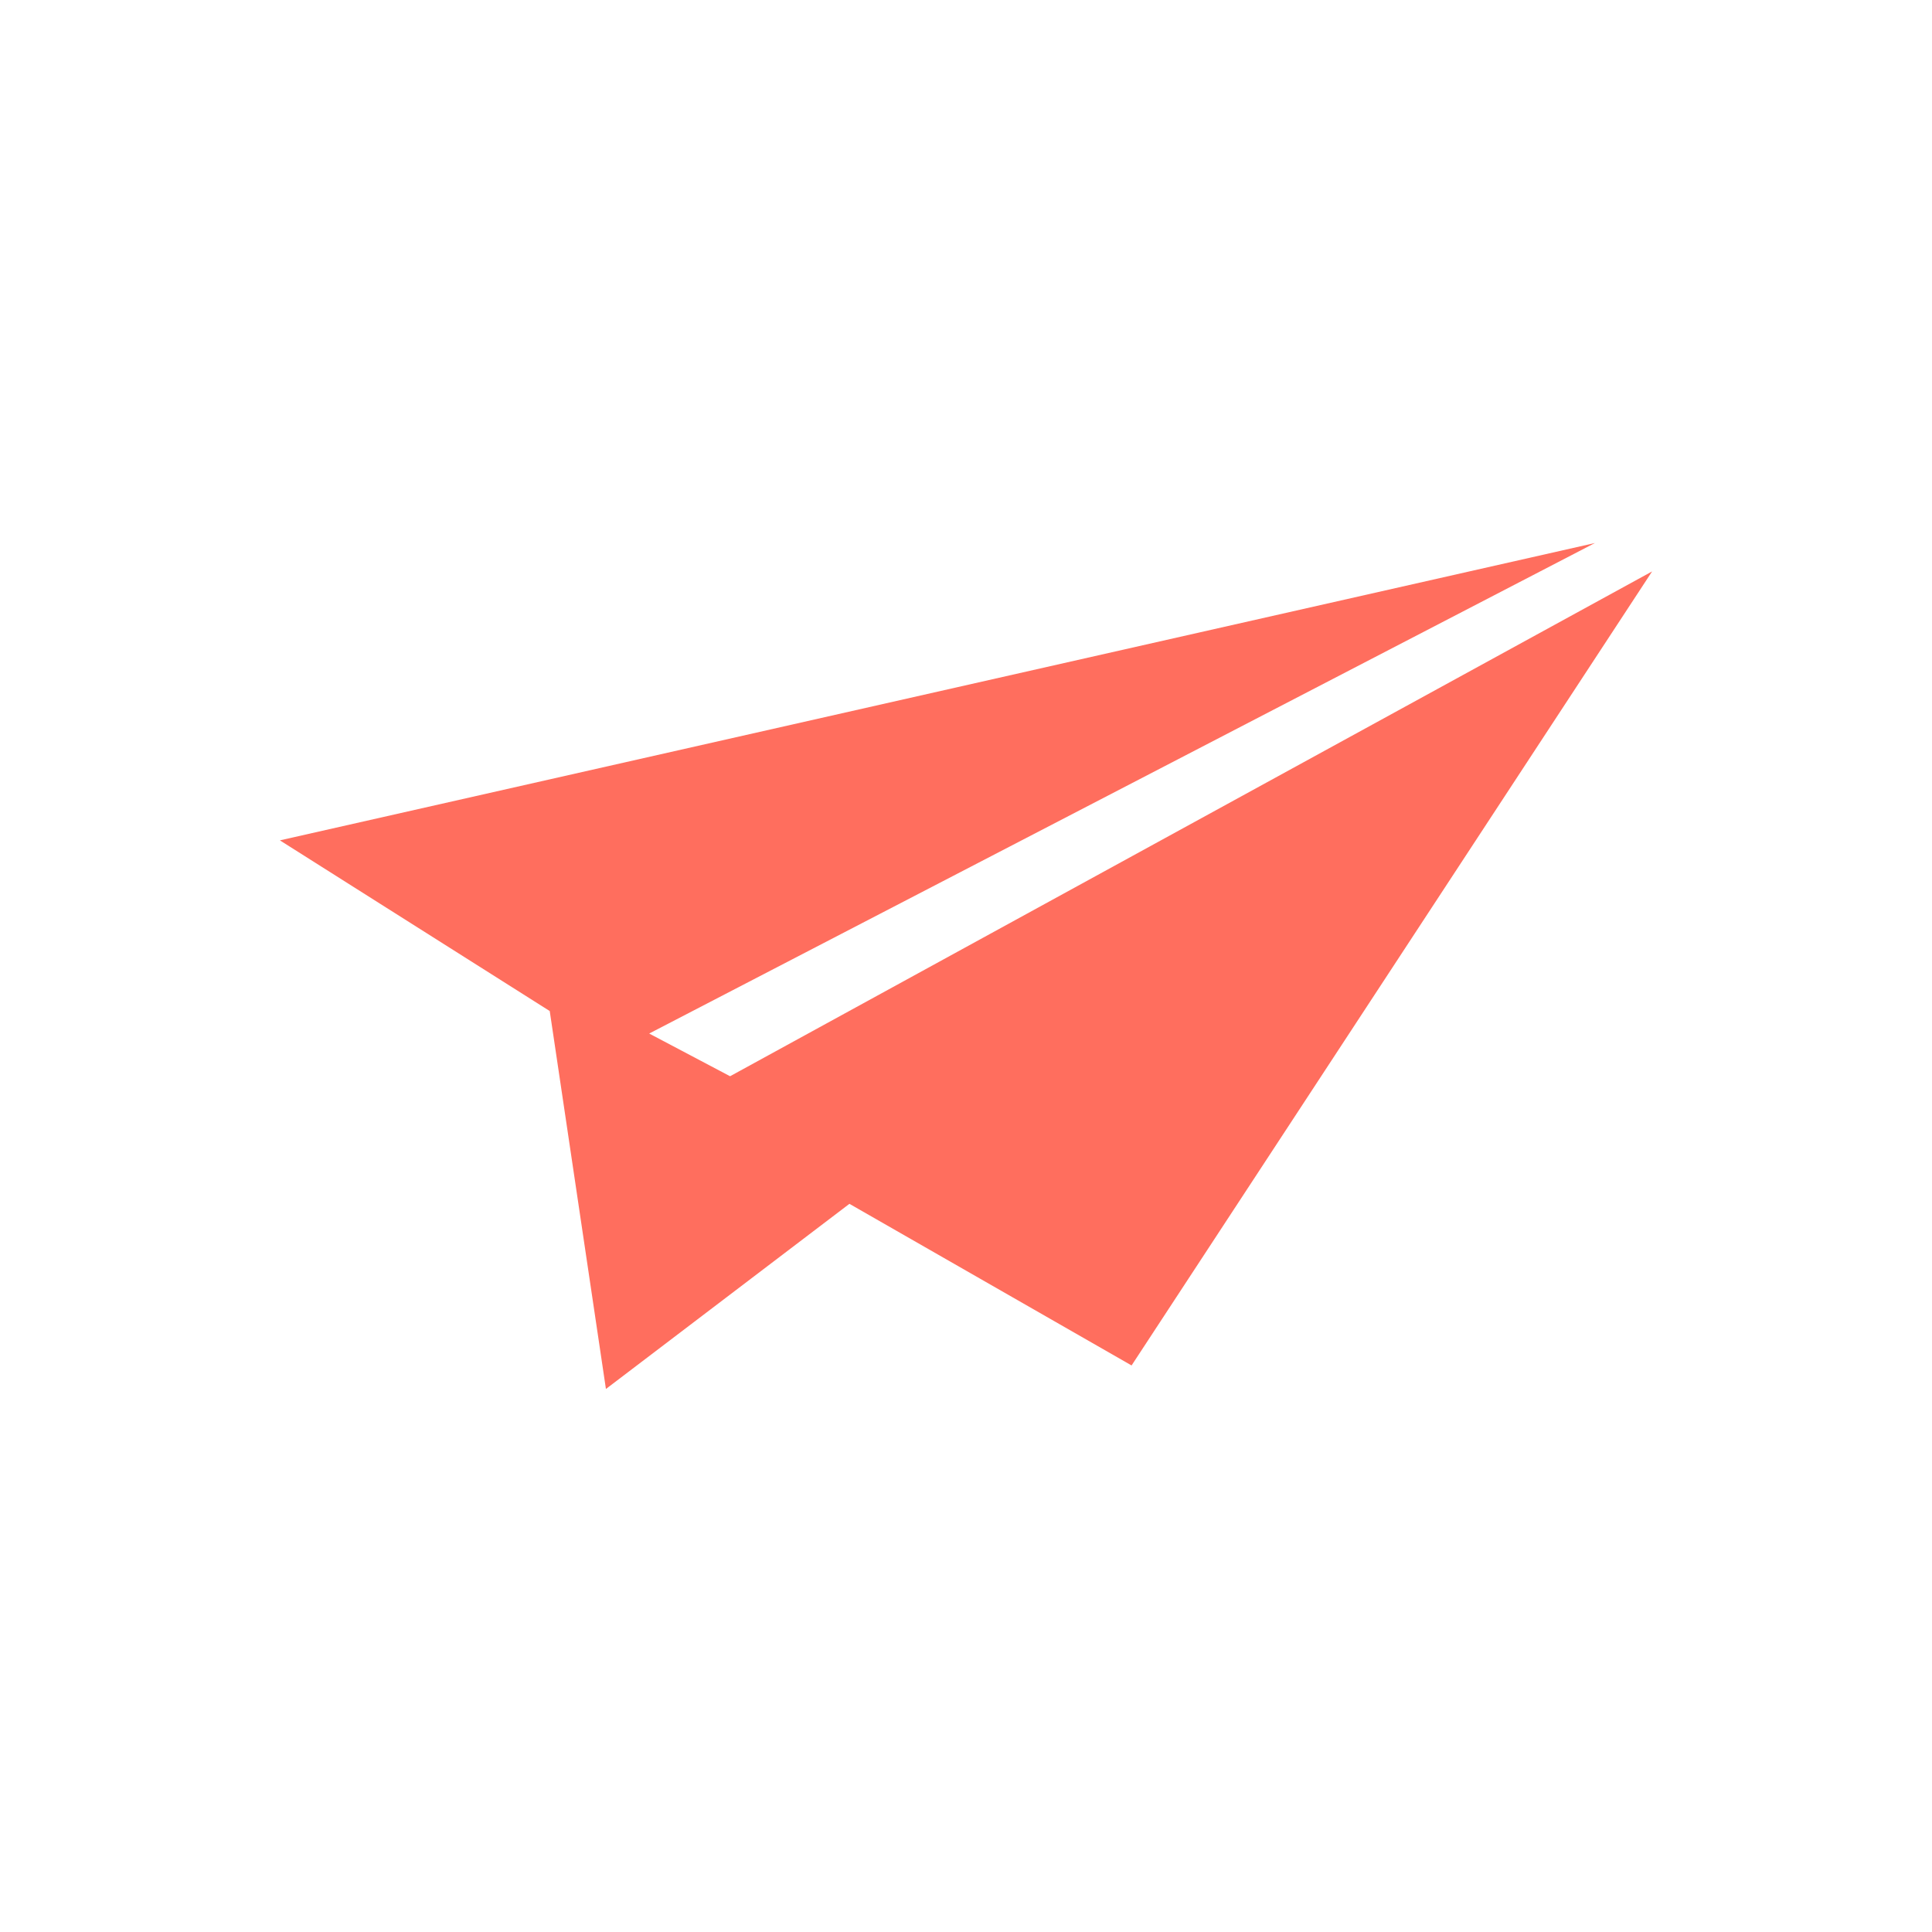 <?xml version="1.0" encoding="utf-8"?>
<!-- Generator: Adobe Illustrator 23.0.1, SVG Export Plug-In . SVG Version: 6.00 Build 0)  -->
<svg version="1.1" xmlns="http://www.w3.org/2000/svg" xmlns:xlink="http://www.w3.org/1999/xlink" x="0px" y="0px"
	 viewBox="0 0 70 70" style="enable-background:new 0 0 70 70;" xml:space="preserve">
<style type="text/css">
	.st0{fill:#F5F5F5;}
	.st1{fill:#E6E6E6;}
	.st2{fill:#004867;}
	.st3{fill:#FF6E5E;}
	.st4{clip-path:url(#SVGID_2_);}
	.st5{clip-path:url(#SVGID_4_);}
	.st6{fill:none;stroke:#FF6E5E;stroke-width:2;stroke-miterlimit:10;}
	.st7{clip-path:url(#SVGID_10_);}
	.st8{opacity:0.66;clip-path:url(#SVGID_10_);fill:#FF6E5E;}
	.st9{fill:none;stroke:#FF6E5E;stroke-miterlimit:10;}
	.st10{clip-path:url(#SVGID_12_);}
	.st11{opacity:0.66;clip-path:url(#SVGID_12_);fill:#FF6E5E;}
	.st12{fill:none;}
	.st13{clip-path:url(#SVGID_14_);}
	.st14{fill:none;stroke:#CCCCCC;stroke-width:2;stroke-miterlimit:10;}
	.st15{clip-path:url(#SVGID_18_);}
	.st16{fill:#E06BA3;}
	.st17{fill:#8B8098;}
	.st18{fill:#FF9F95;}
	.st19{fill:#6CC0AE;}
	.st20{clip-path:url(#SVGID_26_);}
	.st21{clip-path:url(#SVGID_28_);}
	.st22{clip-path:url(#SVGID_30_);}
	.st23{fill:#8B8098;stroke:#FF6E5E;stroke-miterlimit:10;}
	.st24{fill:#E06BA3;stroke:#FF6E5E;stroke-miterlimit:10;}
	.st25{fill:#FF9F95;stroke:#FF6E5E;stroke-miterlimit:10;}
	.st26{fill:#6CC0AE;stroke:#FF6E5E;stroke-miterlimit:10;}
	.st27{fill:none;stroke:#004867;stroke-miterlimit:10;}
	.st28{opacity:0.5;}
	.st29{fill:none;stroke:#E06BA3;stroke-width:3;stroke-miterlimit:10;}
	.st30{fill:none;stroke:#E06BA3;stroke-width:2;stroke-miterlimit:10;}
	.st31{fill:#FFFFFF;}
</style>
<g id="Ebene_1">
</g>
<g id="Main">
	<polygon class="st3" points="59.859,20.704 26.452,38.994 23.521,37.447 57.786,19.675 10.141,30.448 
		19.918,36.632 21.954,50.325 30.776,43.617 40.999,49.473 	"/>
</g>
<g id="Ebene_7">
</g>
</svg>

